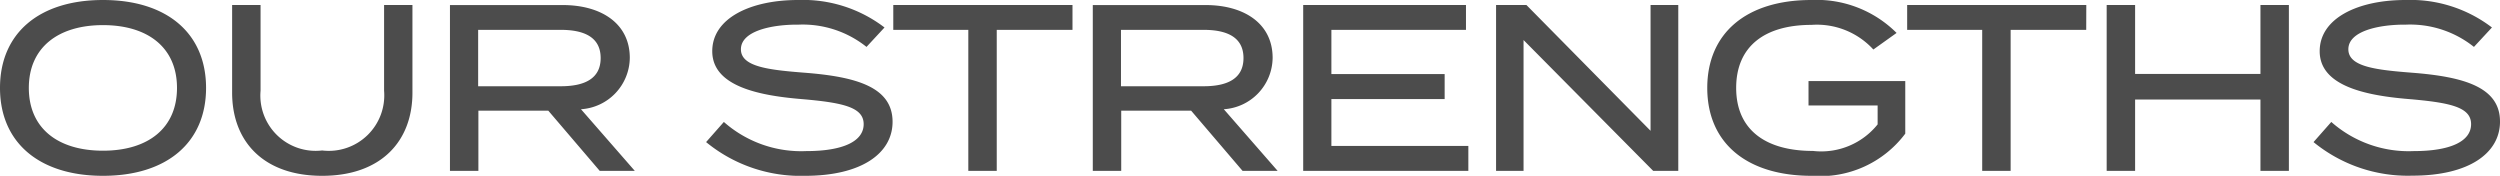 <svg xmlns="http://www.w3.org/2000/svg" width="126.612" height="8.904" viewBox="0 0 126.612 8.904">
  <path id="txt-title-strength" d="M5.9.252c3.228,0,5.22-1.68,5.22-4.452S9.132-8.652,5.9-8.652.684-6.972.684-4.2,2.676.252,5.9.252Zm0-1.272c-2.292,0-3.756-1.14-3.756-3.18S3.624-7.38,5.9-7.38,9.648-6.24,9.648-4.2,8.184-1.02,5.9-1.02ZM20.136-8.4v4.344A2.809,2.809,0,0,1,17-1.032a2.8,2.8,0,0,1-3.12-3.024V-8.4h-1.44v4.44c0,2.484,1.6,4.212,4.56,4.212s4.572-1.728,4.572-4.212V-8.4ZM32.832,0,30.108-3.12a2.637,2.637,0,0,0,2.472-2.6c0-1.74-1.44-2.676-3.4-2.676H23.472V0h1.44V-3.048h3.54L31.056,0ZM24.9-4.284V-7.14h4.188c1.2,0,2.016.384,2.016,1.428s-.816,1.428-2.016,1.428Zm16.548-.684c-1.836-.144-3.24-.3-3.24-1.188,0-.936,1.584-1.26,2.916-1.248a5.173,5.173,0,0,1,3.444,1.128l.912-.984A6.8,6.8,0,0,0,41.1-8.652c-2.412,0-4.344.924-4.344,2.592,0,1.716,2.184,2.232,4.5,2.424,2.112.18,3.168.408,3.168,1.272S43.392-1,41.52-1a5.918,5.918,0,0,1-4.176-1.476l-.9,1.02A7.537,7.537,0,0,0,41.46.252c2.856,0,4.428-1.14,4.428-2.736C45.888-4.236,44.064-4.764,41.448-4.968ZM55-8.4H45.924v1.26h3.8V0h1.44V-7.14H55ZM65.388,0,62.664-3.12a2.637,2.637,0,0,0,2.472-2.6c0-1.74-1.44-2.676-3.4-2.676H56.028V0h1.44V-3.048h3.54L63.612,0ZM57.456-4.284V-7.14h4.188c1.2,0,2.016.384,2.016,1.428s-.816,1.428-2.016,1.428ZM68.112-1.26V-3.636h5.736V-4.9H68.112V-7.14h6.816V-8.4H66.684V0h8.364V-1.26ZM84.276-8.4v6.372L77.988-8.4H76.452V0h1.392V-6.624L84.408,0H85.68V-8.4Zm12.9,3.852h-4.9v1.236h3.5v.96A3.662,3.662,0,0,1,92.5-1.008c-2.412,0-3.888-1.08-3.888-3.192s1.452-3.192,3.816-3.192a3.875,3.875,0,0,1,3.132,1.248l1.176-.84a5.733,5.733,0,0,0-4.32-1.668c-3.288,0-5.268,1.68-5.268,4.452S89.124.252,92.436.252a5.38,5.38,0,0,0,4.74-2.136ZM106.344-8.4H97.272v1.26h3.8V0h1.44V-7.14h3.828Zm8.82,0v3.492h-6.348V-8.4h-1.44V0h1.44V-3.612h6.348V0h1.44V-8.4Zm7.692,3.432c-1.836-.144-3.24-.3-3.24-1.188,0-.936,1.584-1.26,2.916-1.248a5.173,5.173,0,0,1,3.444,1.128l.912-.984a6.8,6.8,0,0,0-4.38-1.392c-2.412,0-4.344.924-4.344,2.592,0,1.716,2.184,2.232,4.5,2.424,2.112.18,3.168.408,3.168,1.272S124.8-1,122.928-1a5.918,5.918,0,0,1-4.176-1.476l-.9,1.02a7.537,7.537,0,0,0,5.016,1.7c2.856,0,4.428-1.14,4.428-2.736C127.3-4.236,125.472-4.764,122.856-4.968Z" transform="translate(-0.684 8.652)" opacity="0.7"/>
</svg>
